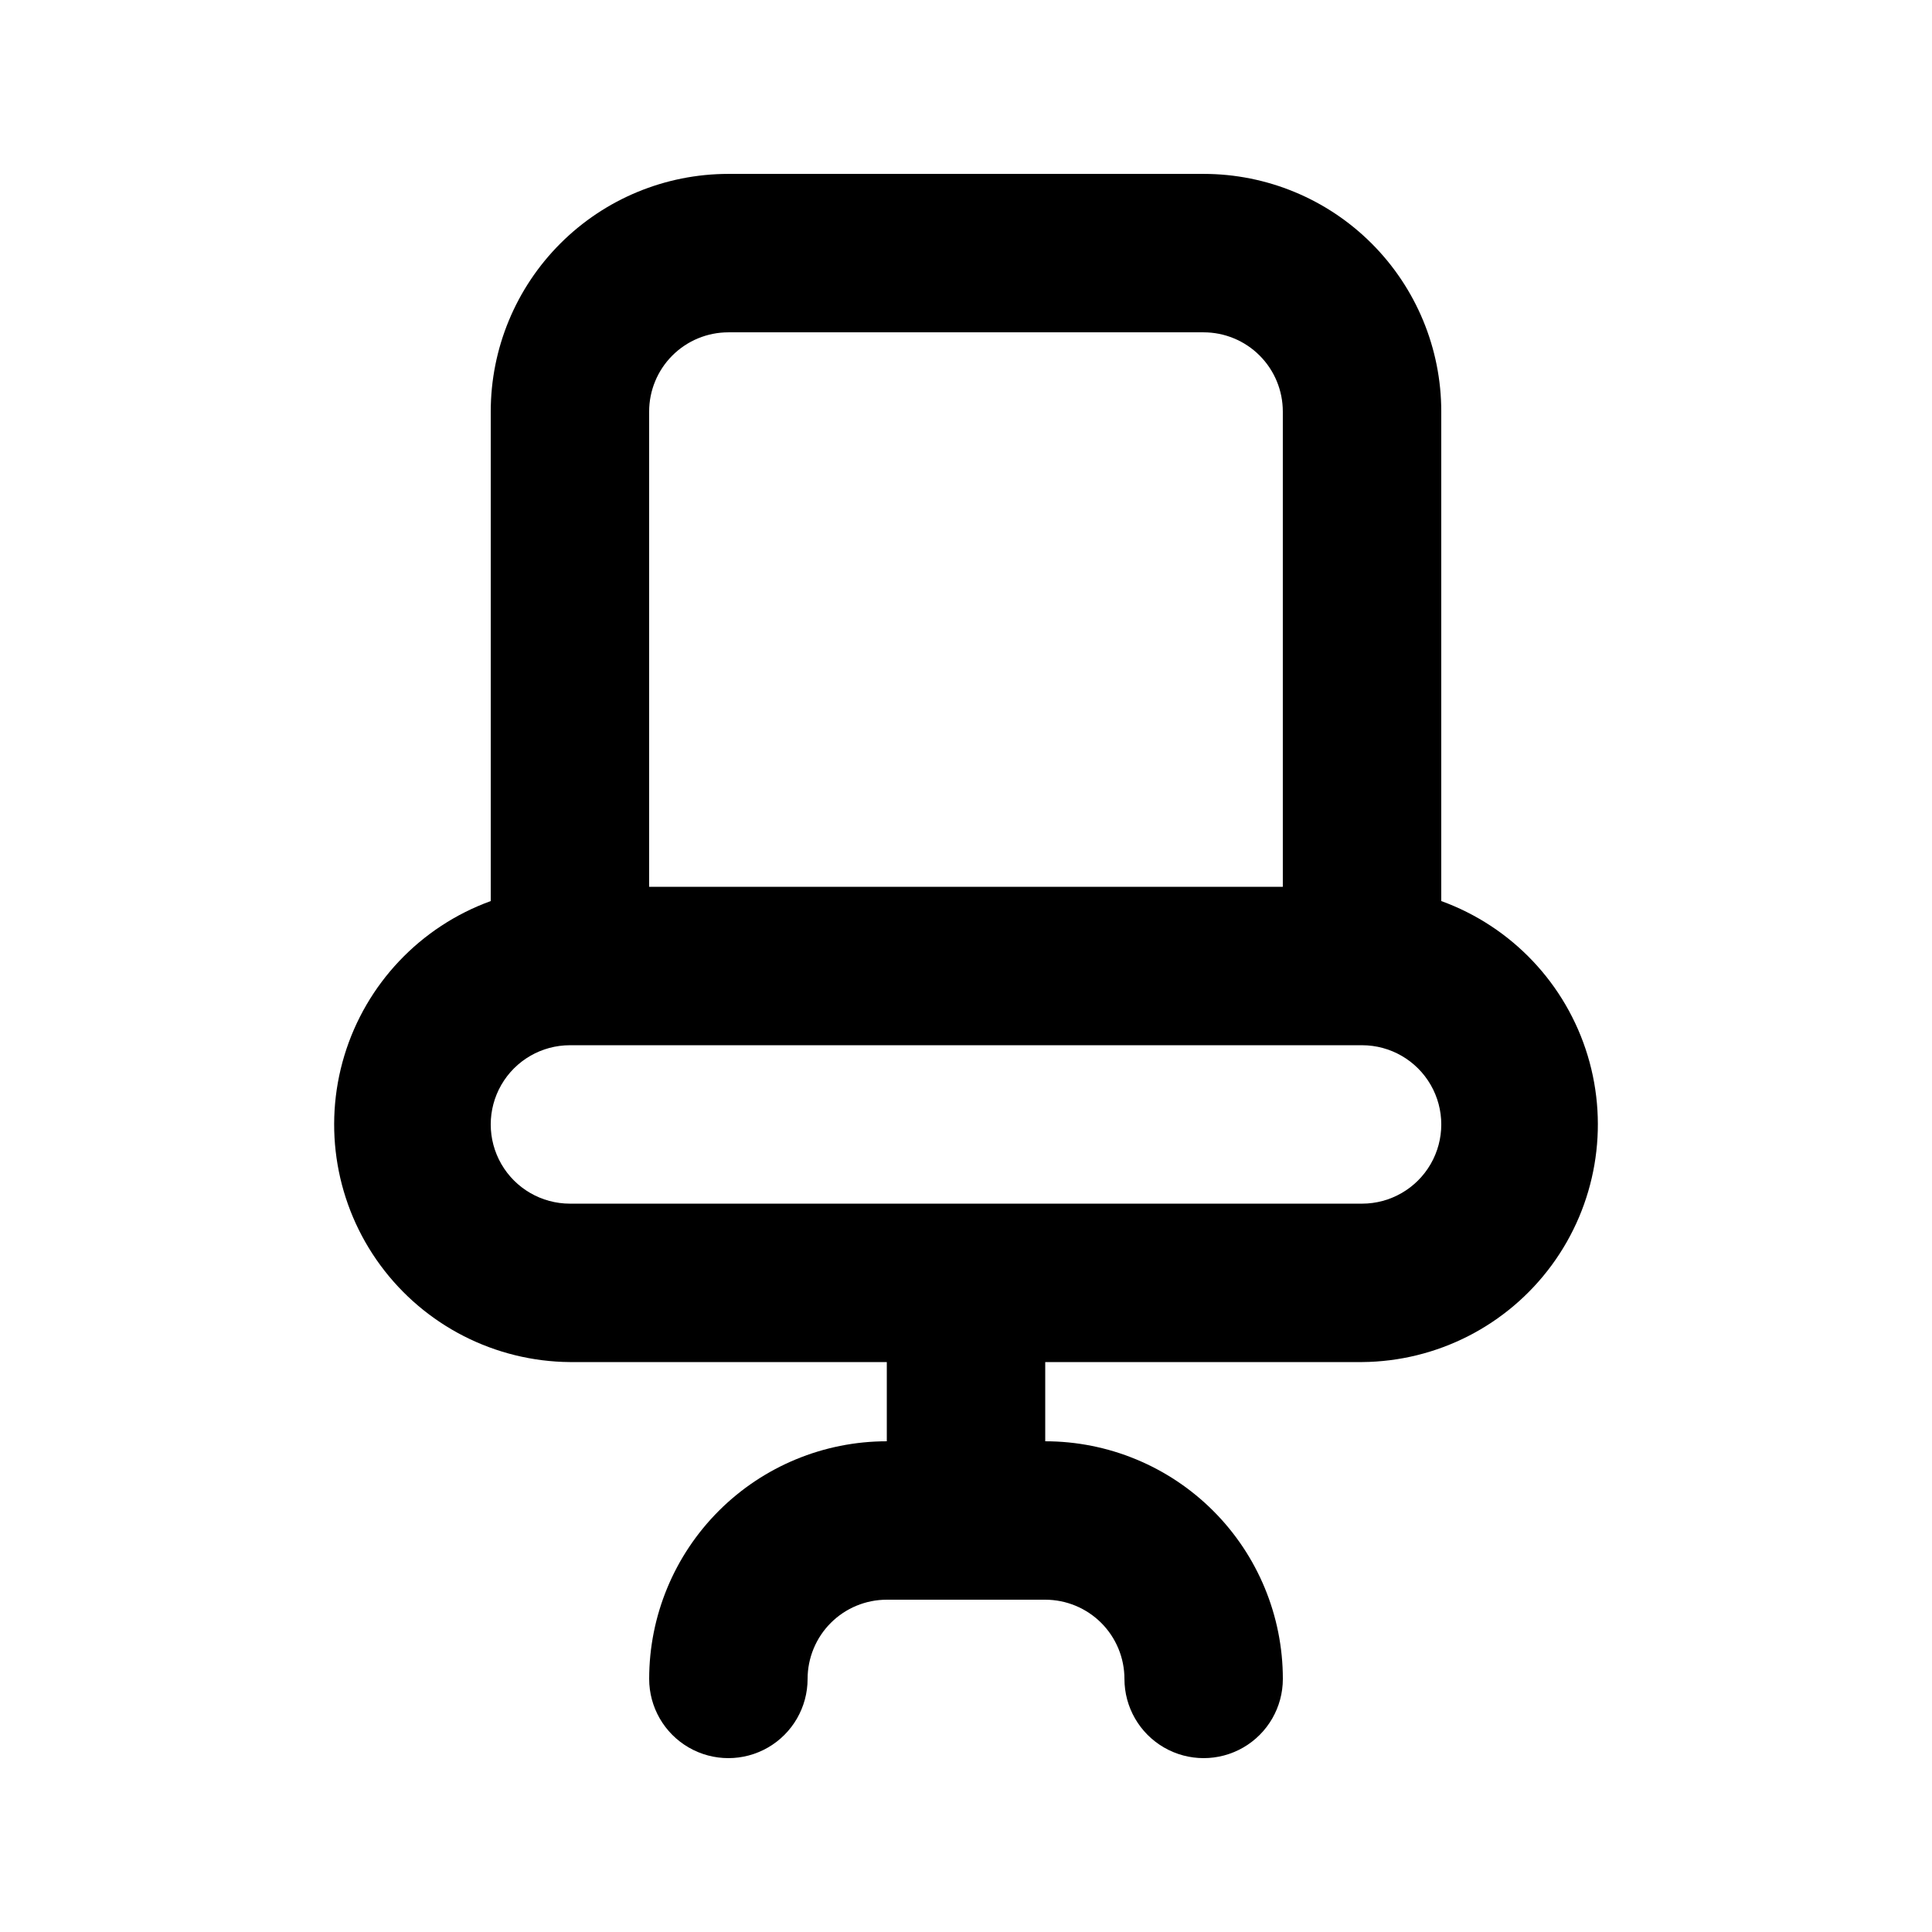 <?xml version="1.0" encoding="UTF-8"?>
<!-- Uploaded to: SVG Repo, www.svgrepo.com, Generator: SVG Repo Mixer Tools -->
<svg fill="#000000" width="800px" height="800px" version="1.1" viewBox="144 144 512 512" xmlns="http://www.w3.org/2000/svg">
 <path d="m525.95 382.79v-129.73c0-16.703-6.633-32.723-18.445-44.531-11.809-11.812-27.828-18.445-44.527-18.445h-125.95c-16.703 0-32.723 6.633-44.531 18.445-11.812 11.809-18.445 27.828-18.445 44.531v129.73c-18.66 6.769-33.035 21.945-38.793 40.941-5.754 19-2.215 39.598 9.551 55.586 11.77 15.988 30.383 25.492 50.234 25.645h83.969v20.992c-16.703 0-32.723 6.637-44.531 18.445-11.812 11.812-18.445 27.832-18.445 44.531 0 7.5 4 14.43 10.496 18.18 6.492 3.75 14.496 3.75 20.992 0 6.492-3.75 10.496-10.68 10.496-18.18 0-5.566 2.211-10.906 6.148-14.844 3.934-3.934 9.273-6.148 14.844-6.148h41.984c5.566 0 10.906 2.215 14.844 6.148 3.934 3.938 6.148 9.277 6.148 14.844 0 7.5 4 14.43 10.496 18.18 6.492 3.75 14.496 3.75 20.992 0 6.492-3.75 10.492-10.68 10.492-18.18 0-16.699-6.633-32.719-18.445-44.531-11.809-11.809-27.828-18.445-44.527-18.445v-20.992h83.969-0.004c19.852-0.152 38.469-9.656 50.234-25.645s15.305-36.586 9.551-55.586c-5.754-18.996-20.133-34.172-38.793-40.941zm-188.93-150.72h125.95c5.566 0 10.906 2.211 14.84 6.148 3.938 3.938 6.148 9.277 6.148 14.844v125.95h-167.93v-125.95c0-5.566 2.211-10.906 6.148-14.844s9.273-6.148 14.844-6.148zm167.94 230.91h-209.92c-7.5 0-14.43-4.004-18.18-10.496-3.75-6.496-3.75-14.5 0-20.992 3.75-6.496 10.68-10.496 18.18-10.496h209.92c7.5 0 14.43 4 18.18 10.496 3.75 6.492 3.75 14.496 0 20.992-3.75 6.492-10.68 10.496-18.18 10.496z"/>
</svg>